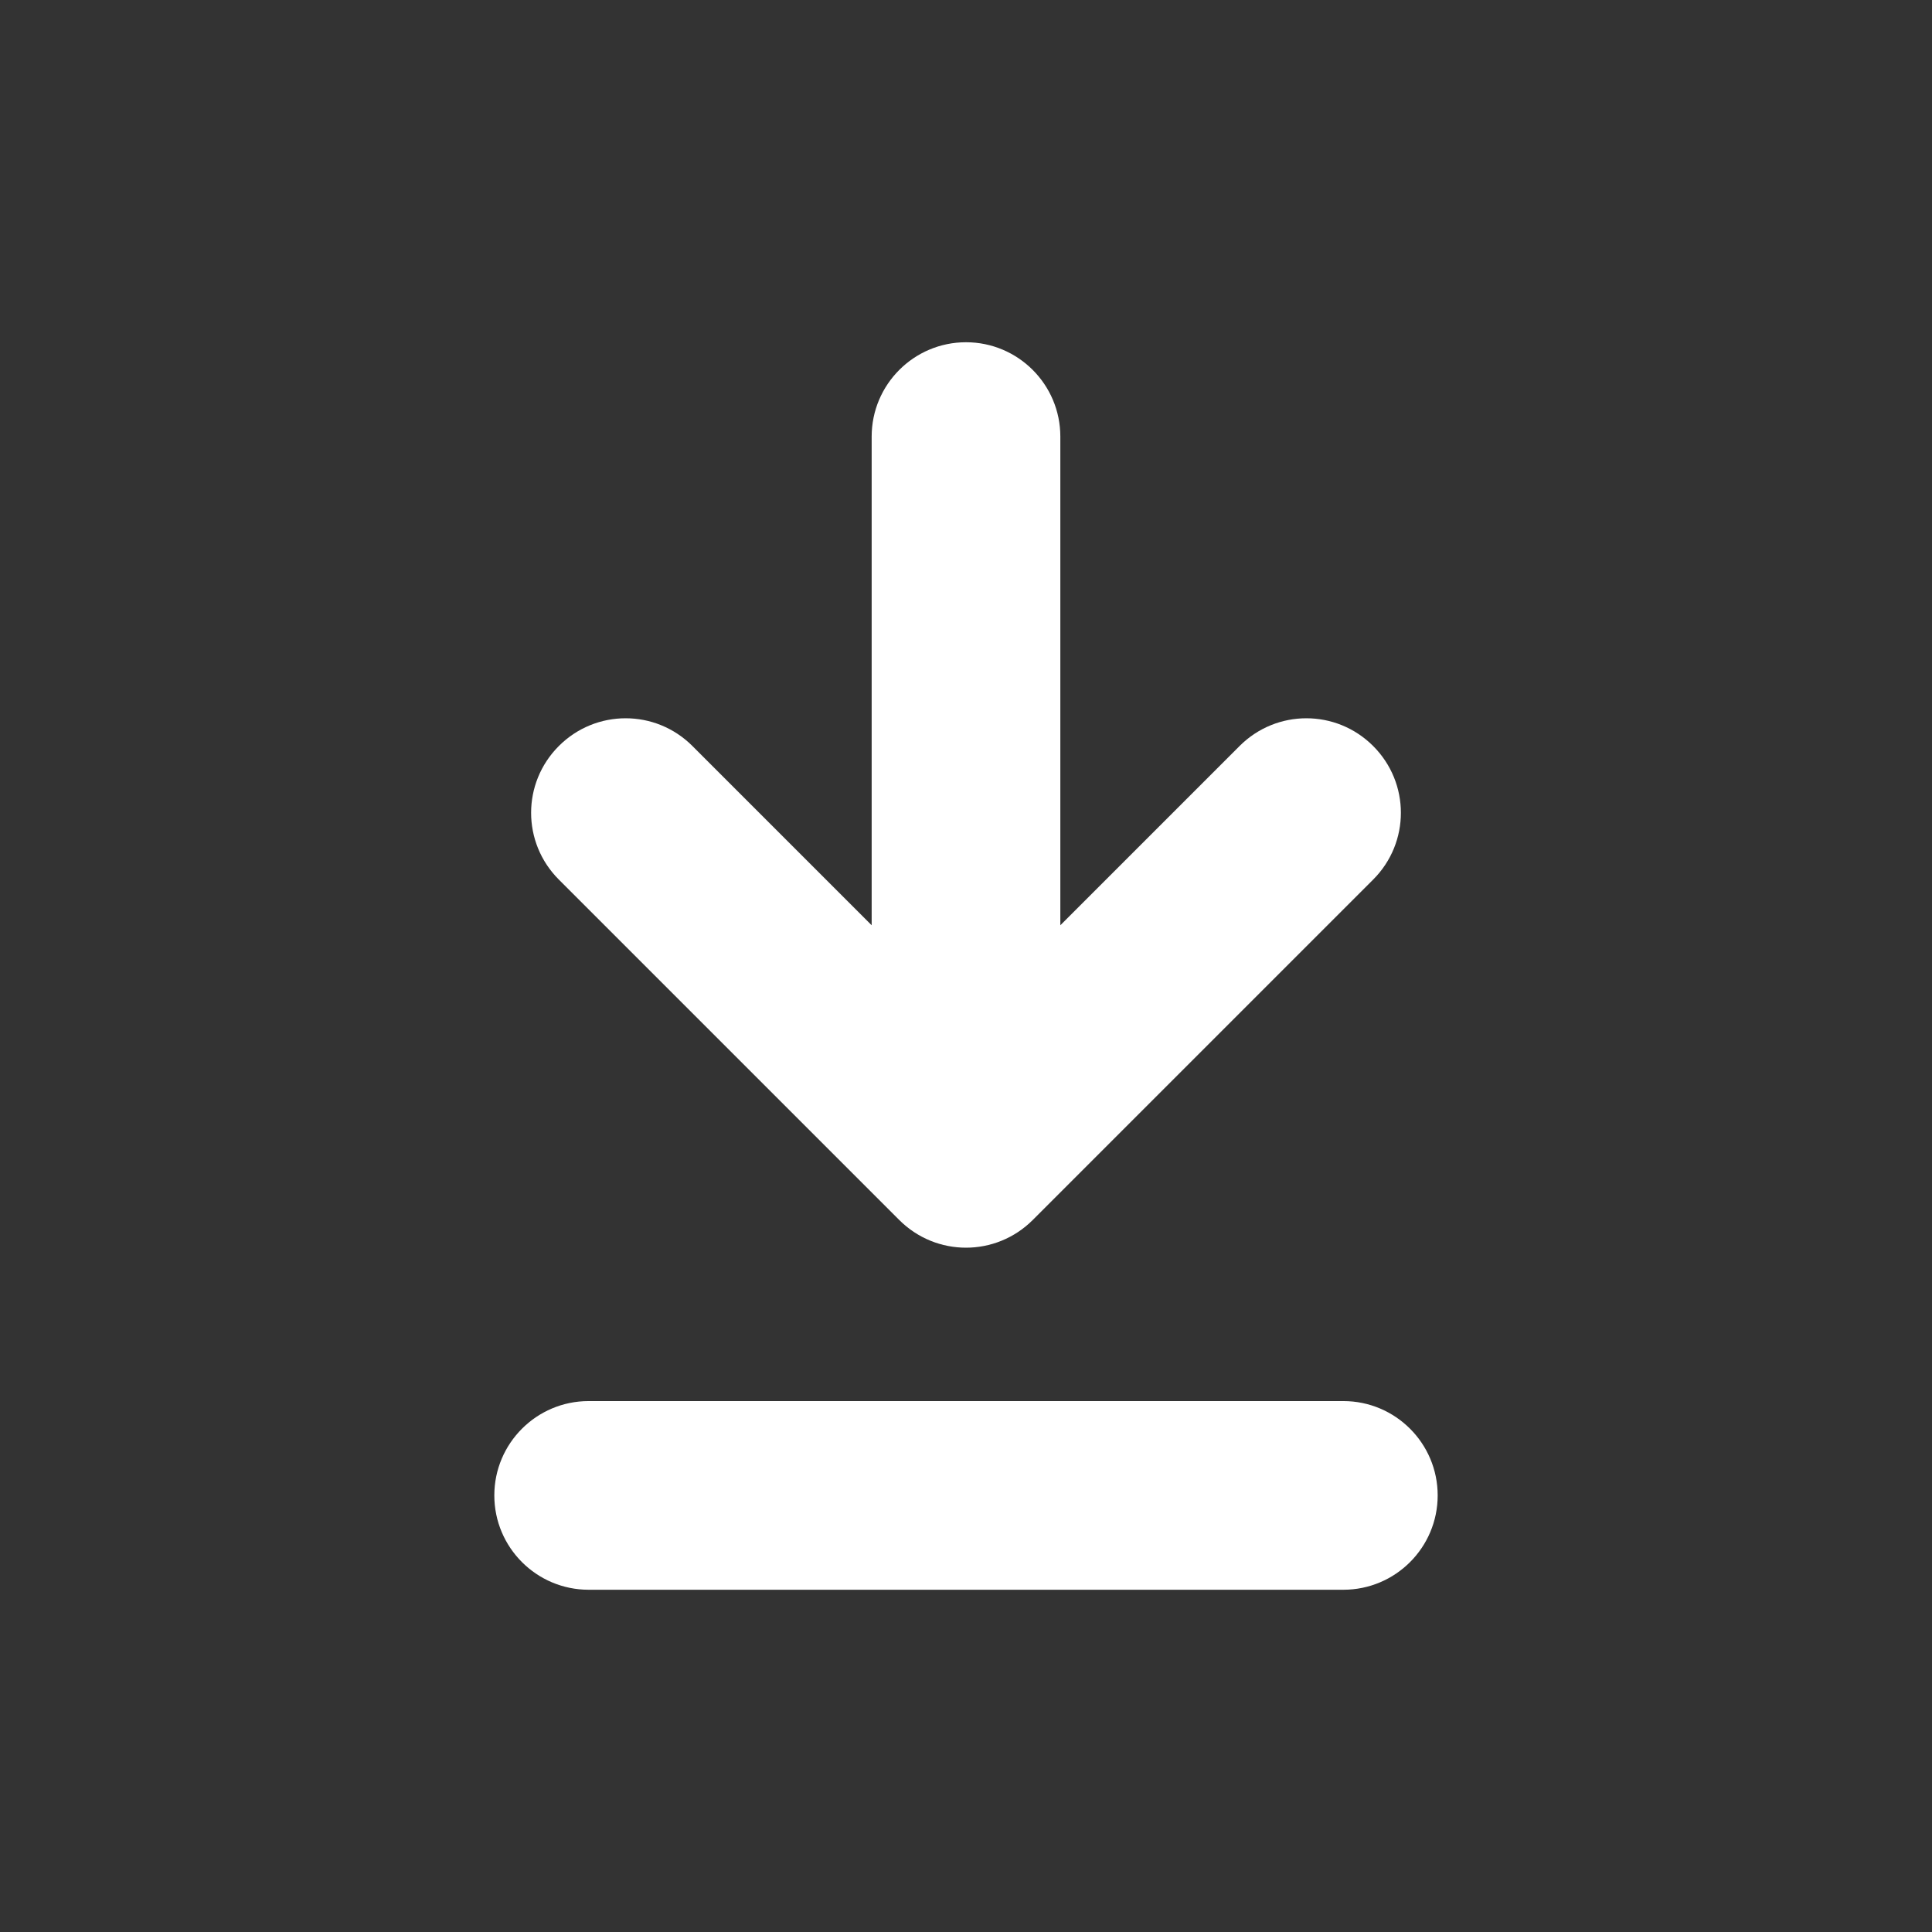 <svg style="fill:#fff" enable-background="new 0 0 512 512" height="512" viewBox="0 0 512 512" width="512" xmlns="http://www.w3.org/2000/svg"><rect x="0" y="0" width="512" height="512" fill="#333333" stroke="none"/><g id="Icon"><path id="_70" d="m183.5 197.7 47.5 47.5v-129.5c0-13.8 11.2-25 25-25 13.8 0 25 11.2 25 25v129.5l47.5-47.5c9.8-9.8 25.6-9.8 35.4 0 9.8 9.8 9.8 25.6 0 35.4l-90.2 90.2c-9.8 9.8-25.6 9.8-35.4 0l-90.2-90.2c-9.8-9.8-9.8-25.6 0-35.4 9.8-9.8 25.6-9.8 35.4 0zm197.5 198.6c0-13.8-11.2-25-25-25h-200c-13.8 0-25 11.2-25 25 0 13.8 11.2 25 25 25h200c13.8 0 25-11.2 25-25z"/></g></svg>